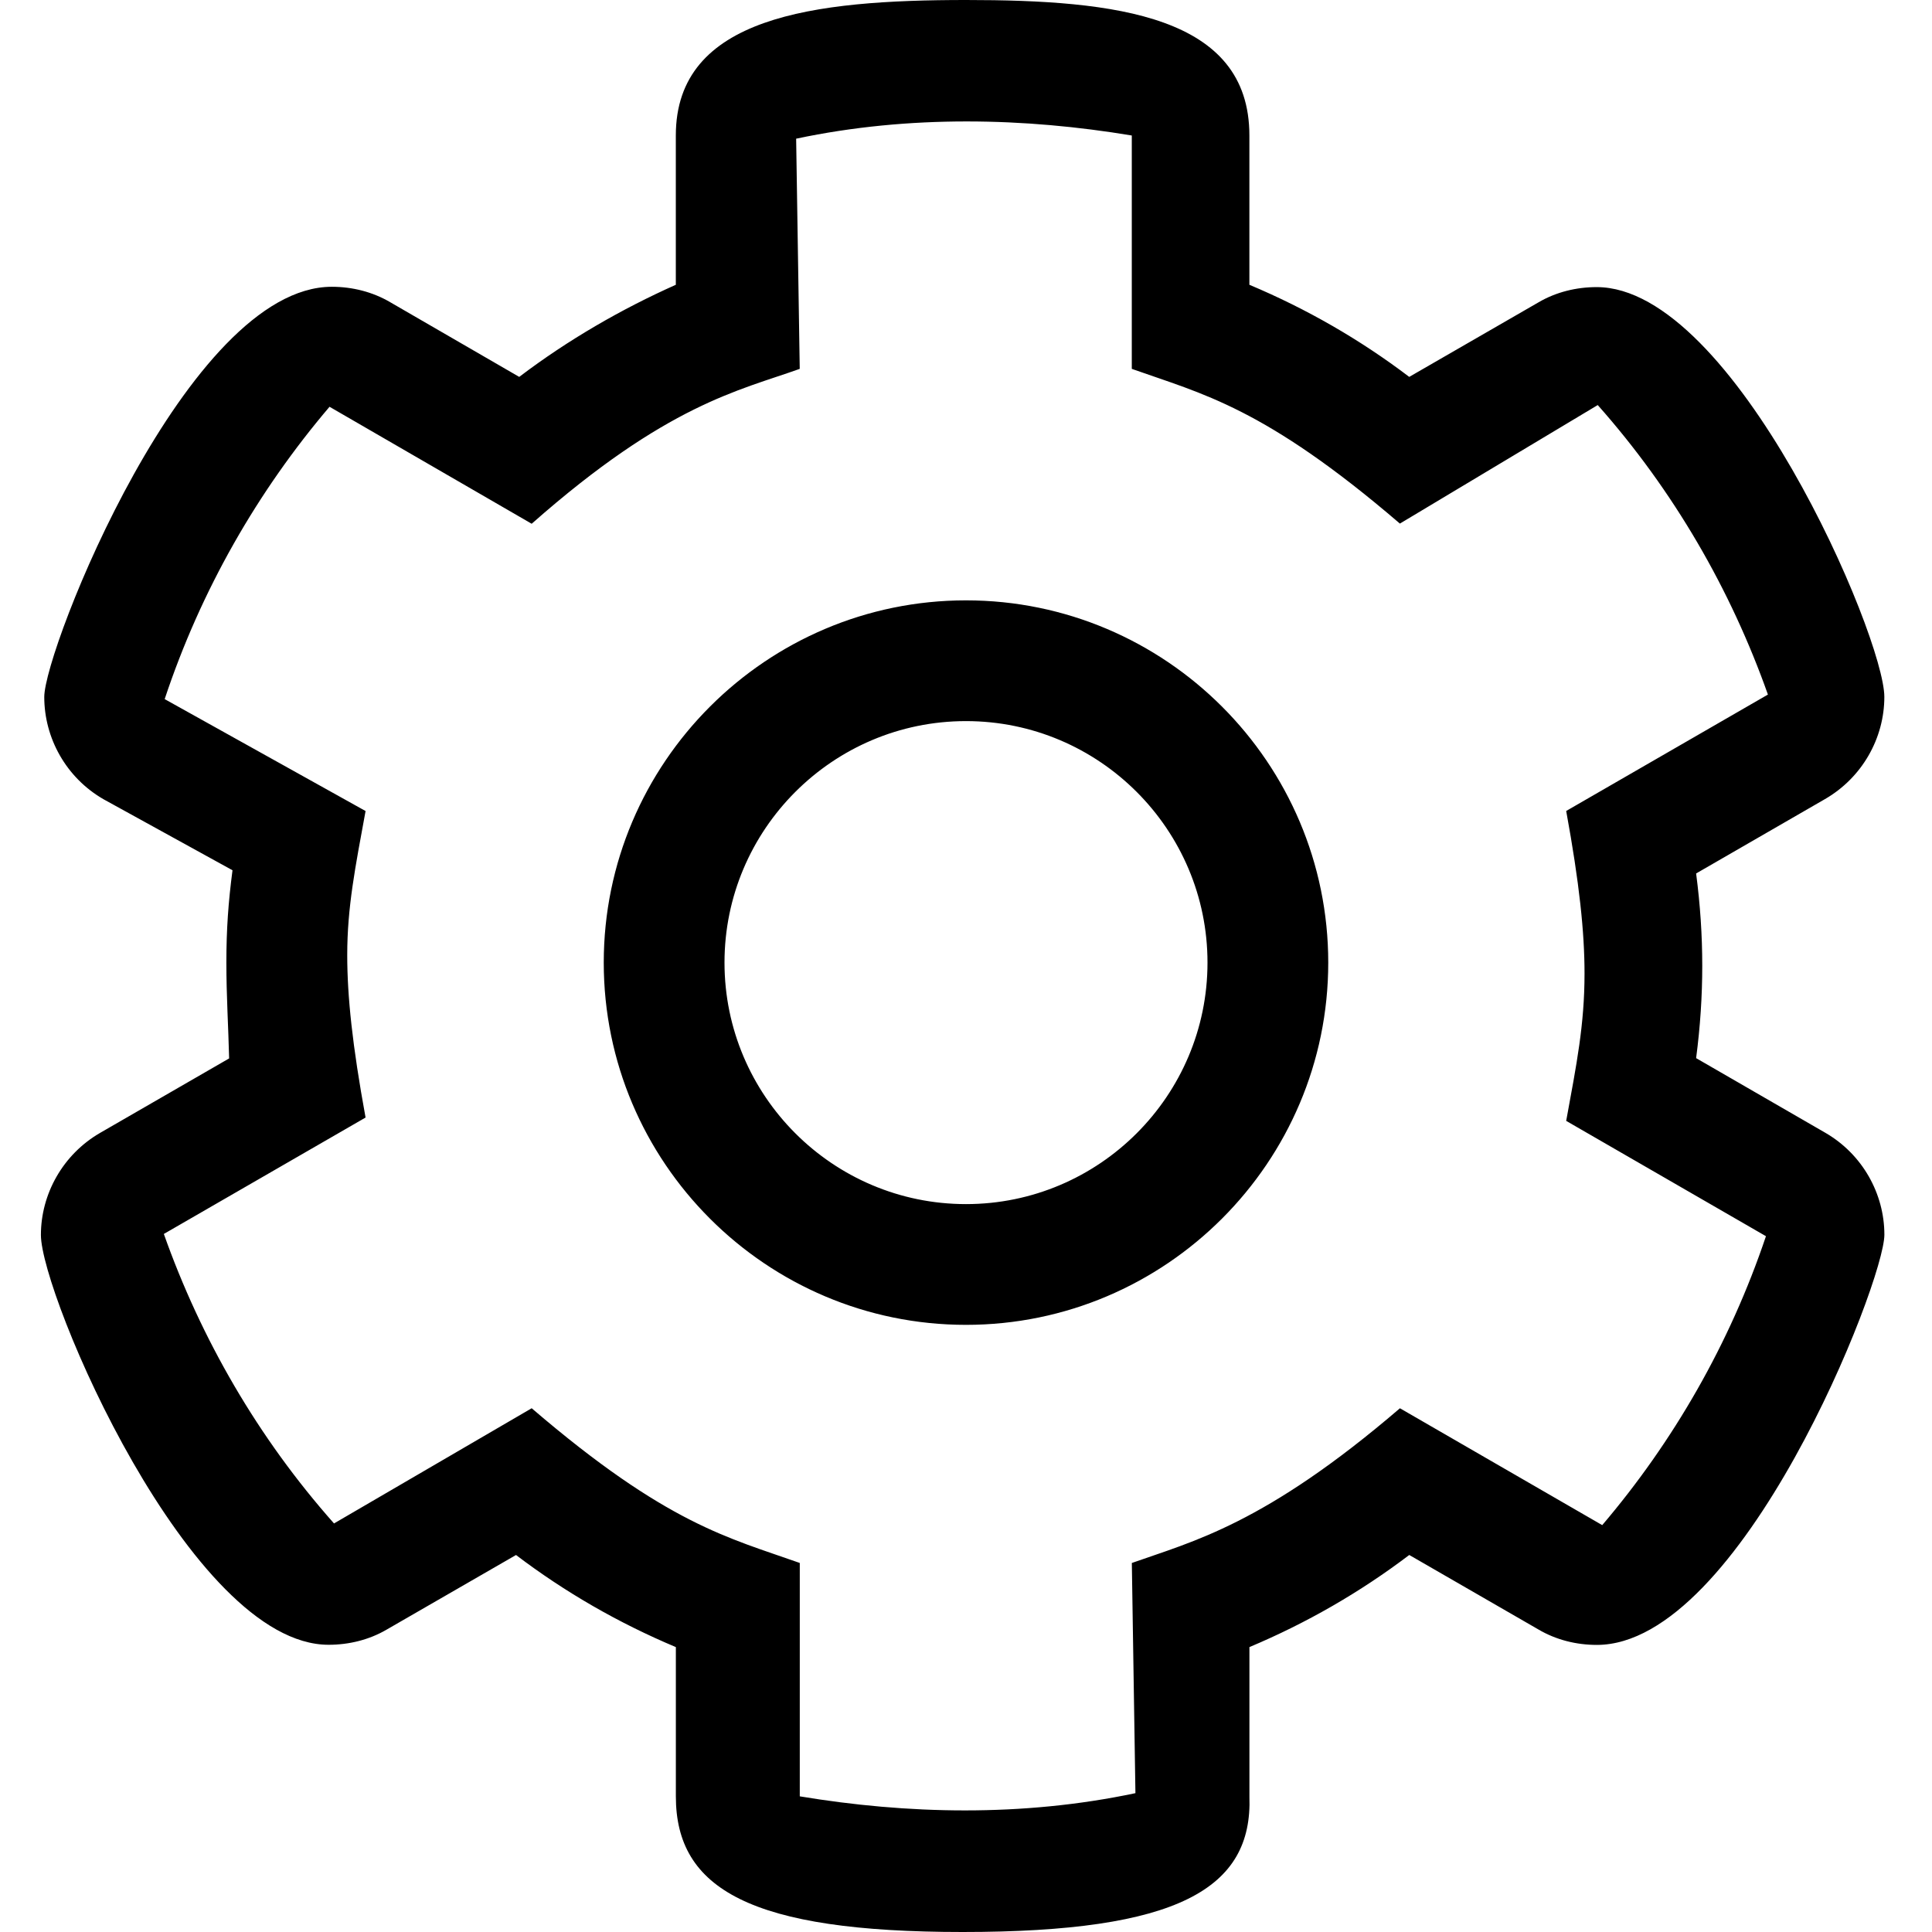 <svg xmlns="http://www.w3.org/2000/svg" viewBox="0 0 512 512"><!--! Font Awesome Pro 6.0.0-alpha3 by @fontawesome - https://fontawesome.com License - https://fontawesome.com/license (Commercial License) --><path d="M255.1 512c-56.05 0-75.99-11.33-75.99-35.94V436.5c-15.17-6.375-29.35-14.53-42.36-24.41l-34.3 19.78c-4.621 2.703-9.976 4.013-15.36 4.013c-36.71 0-76.25-92.87-76.25-108.6c0-10.85 5.806-21.34 15.71-27.07l34.17-19.72C60.52 272.1 59.99 264 59.99 255.1s.531-16.13 1.625-24.47L27.42 211.8C17.53 206.1 11.73 195.6 11.73 184.7c0-12.58 37.98-108.7 76.2-108.7c5.417 0 10.82 1.338 15.52 4.111L137.6 99.88C150.6 90.01 164.8 81.85 179.1 75.47V35.91C179.1 4.335 215.7 0 256 0c39.71 0 75.1 4.083 75.1 35.91v39.56c15.17 6.375 29.35 14.53 42.36 24.41l34.3-19.78c4.621-2.703 9.981-4.013 15.37-4.013c36.47 0 76.24 92.55 76.24 108.6c0 10.85-5.806 21.34-15.71 27.07l-34.17 19.72c1.094 8.344 1.625 16.44 1.625 24.47s-.531 16.13-1.625 24.47l34.19 19.75c9.895 5.703 15.7 16.19 15.7 27.05c0 12.59-37.98 108.7-76.21 108.7c-5.42 0-10.83-1.338-15.51-4.111l-34.19-19.72c-13.02 9.876-27.19 18.03-42.36 24.41v39.56C332 500.6 312.1 512 255.1 512zM140.9 373.2c35.92 30.82 52.34 34.36 71.05 41v61.85c14.11 2.344 28.82 3.727 43.76 3.727c14.95 0 30.13-1.383 45.19-4.571l-.953-61c16.07-5.702 35.18-10.22 71.05-41l53.61 30.97c18.78-22.06 33.77-47.97 43.39-76.57l-52.94-30.56c2.745-14.99 4.859-25.43 4.859-39.07c0-10.95-1.364-23.97-4.859-43.06l53.46-30.85c-9.829-27.75-24.92-53.97-45.1-76.72l-52.43 31.41c-35.92-30.82-52.34-34.36-71.05-41V35.91c-14.11-2.344-28.82-3.727-43.76-3.727c-14.95 0-30.13 1.383-45.19 4.571l.953 61C195.9 103.5 176.8 107.1 140.9 138.8L87.33 107.8c-18.99 22.31-34.08 48.53-43.69 77.47l53.24 29.66C94.14 229.9 92.02 240.4 92.02 253.1c0 10.95 1.364 23.97 4.859 43.06l-53.46 30.85c9.829 27.75 24.92 53.97 45.1 76.72L140.9 373.2zM256 351.1c-52.94 0-96-43.06-96-96S203.1 159.1 256 159.1s96 43.06 96 96S308.9 351.1 256 351.1zM256 191.1c-35.3 0-64 28.72-64 64S220.7 319.1 256 319.1s64-28.72 64-64S291.3 191.1 256 191.1z"/></svg>
